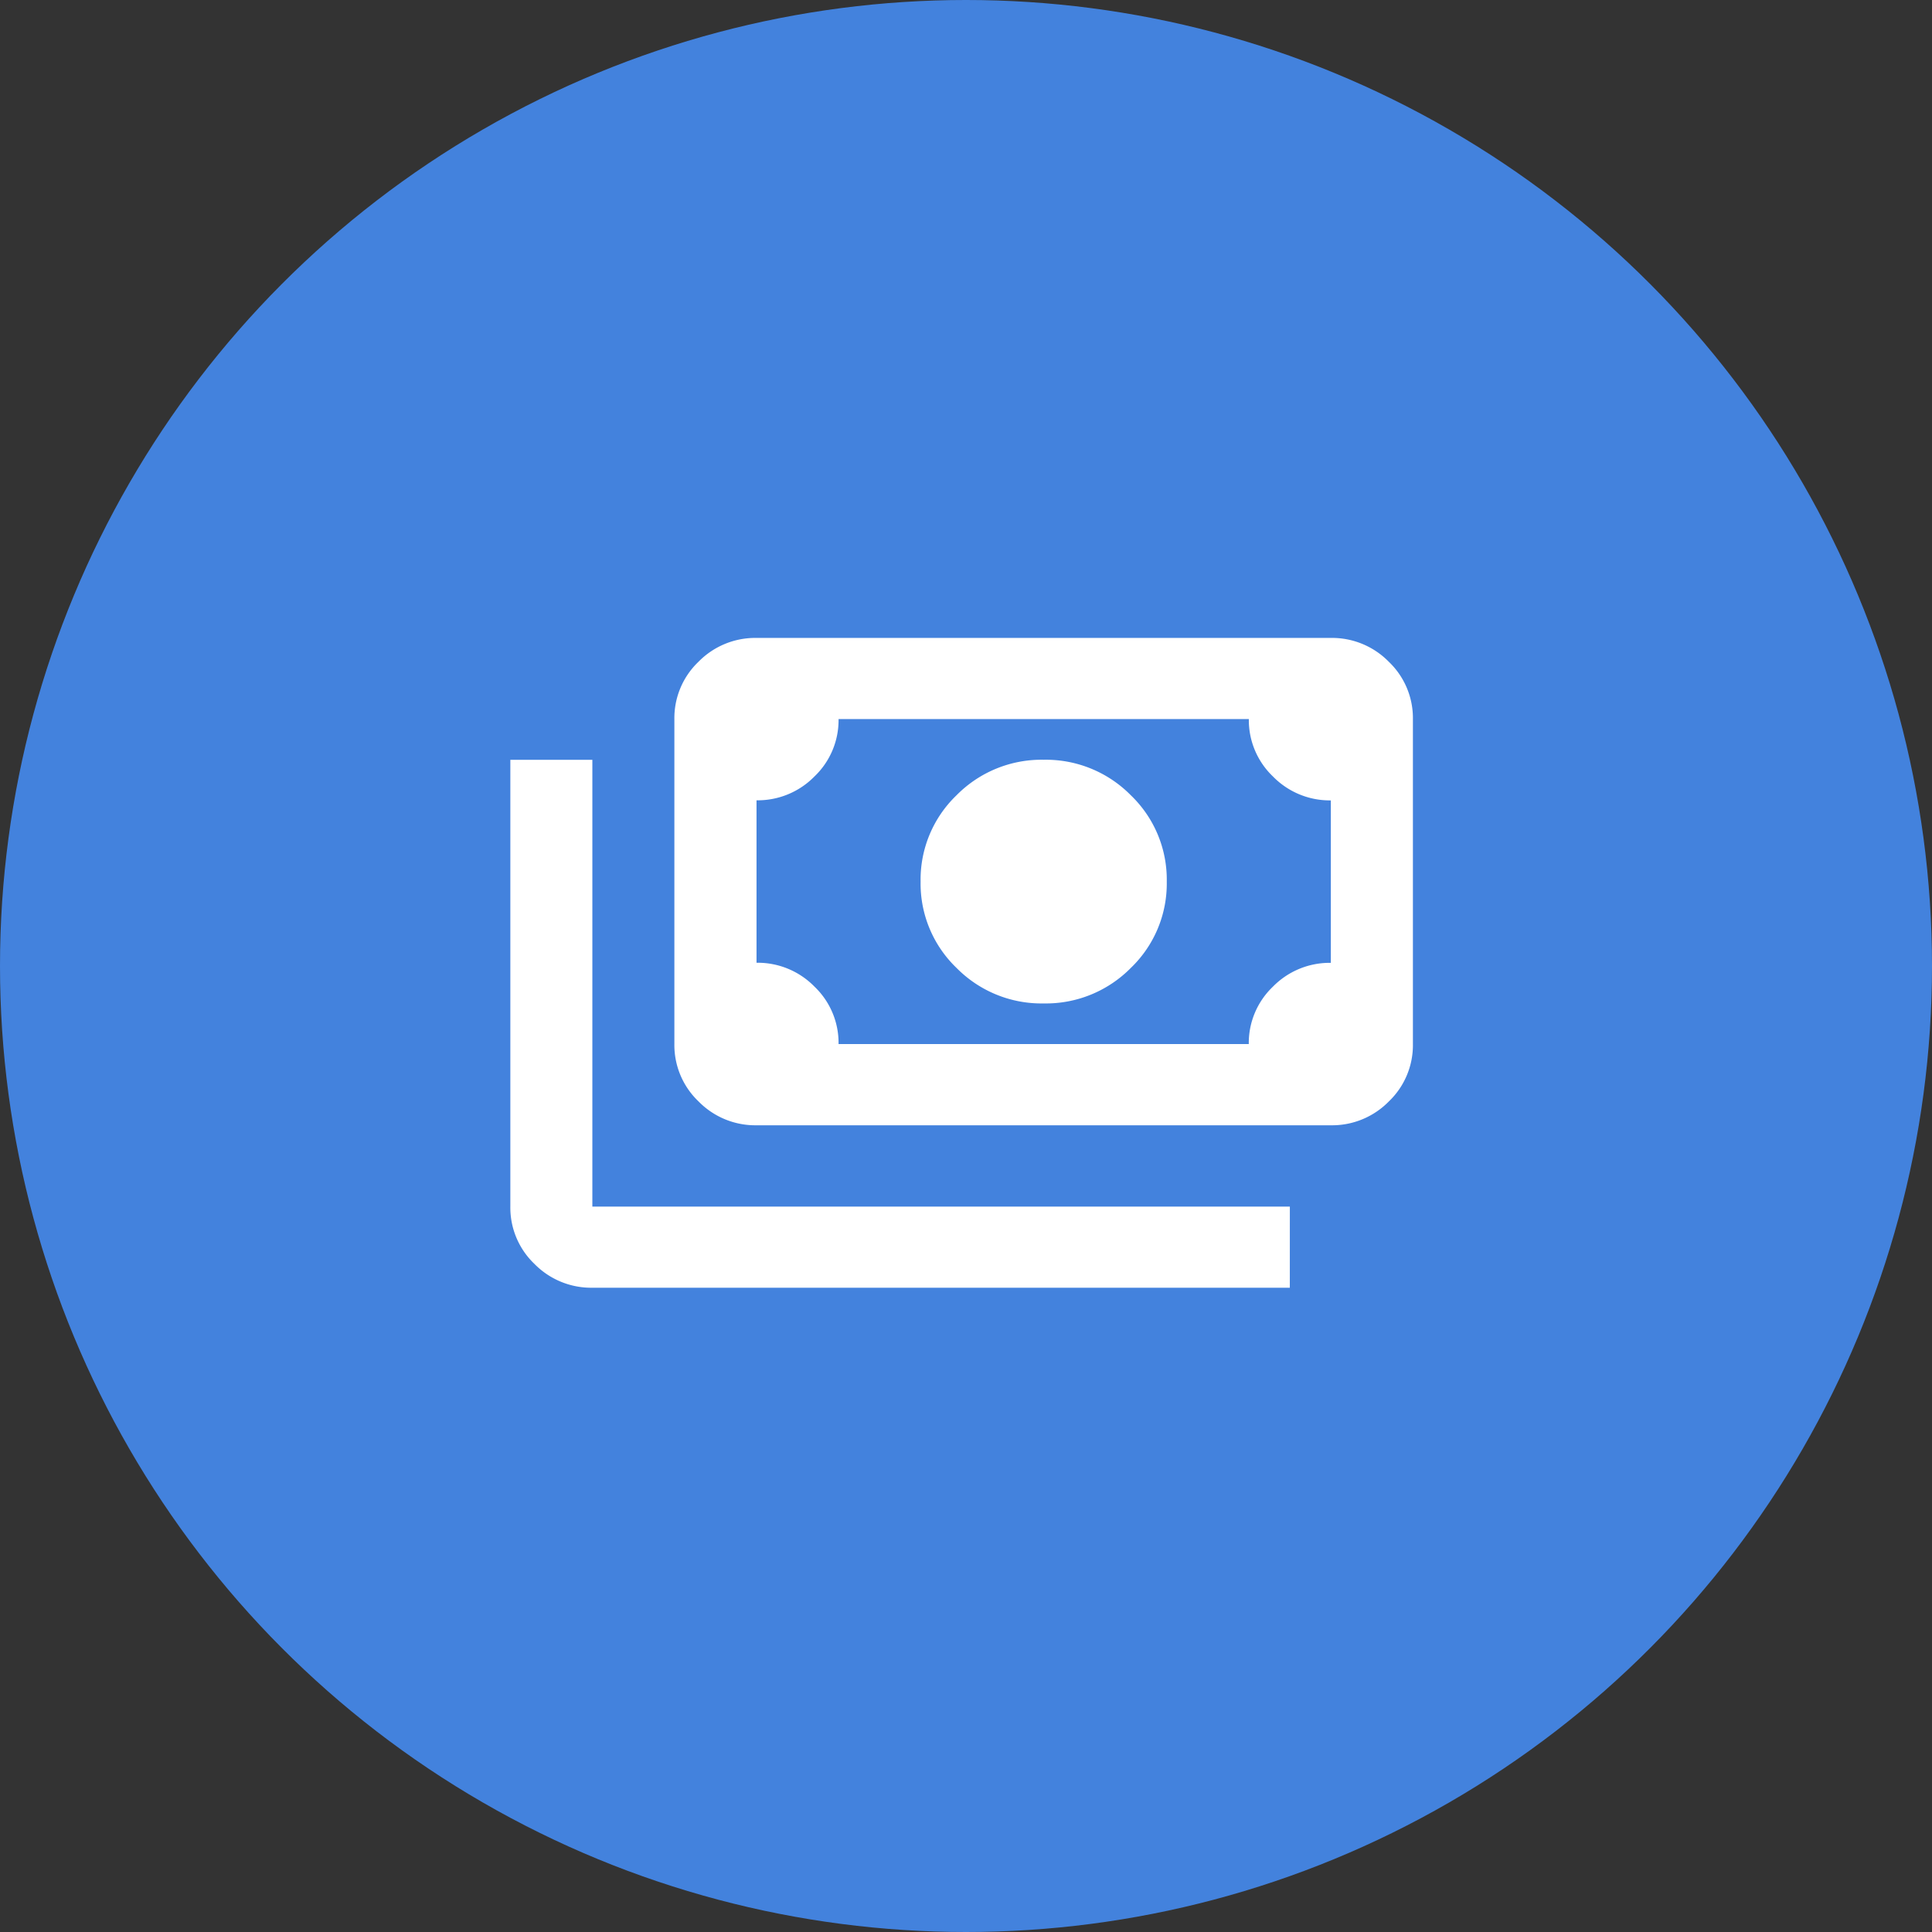 <svg id="Component_24_8" data-name="Component 24 – 8" xmlns="http://www.w3.org/2000/svg" width="106" height="106" viewBox="0 0 106 106">
  <rect x="0" y="0" width="106" height="106" fill="#333333" stroke="none"/>
  <g id="Group_283" data-name="Group 283" transform="translate(2377 -7481)">
    <circle id="Ellipse_5" data-name="Ellipse 5" cx="53" cy="53" r="53" transform="translate(-2377 7481)" fill="#4382dd"/>
  </g>
  <g id="payments_FILL0_wght400_GRAD0_opsz24" transform="translate(28 35)">
    <path id="payments_FILL0_wght400_GRAD0_opsz24-2" data-name="payments_FILL0_wght400_GRAD0_opsz24" d="M69.262-779.946a6.546,6.546,0,0,1-4.783-1.95,6.414,6.414,0,0,1-1.97-4.735,6.414,6.414,0,0,1,1.97-4.735,6.546,6.546,0,0,1,4.783-1.95,6.546,6.546,0,0,1,4.783,1.95,6.414,6.414,0,0,1,1.97,4.735,6.414,6.414,0,0,1-1.97,4.735A6.546,6.546,0,0,1,69.262-779.946Zm-15.757,6.685a4.357,4.357,0,0,1-3.179-1.309A4.27,4.27,0,0,1,49-777.718v-17.826a4.27,4.27,0,0,1,1.322-3.147A4.357,4.357,0,0,1,53.506-800H85.019a4.357,4.357,0,0,1,3.179,1.309,4.27,4.27,0,0,1,1.322,3.147v17.826A4.27,4.27,0,0,1,88.2-774.57a4.357,4.357,0,0,1-3.179,1.309Zm4.5-4.456h22.51a4.269,4.269,0,0,1,1.322-3.147,4.357,4.357,0,0,1,3.179-1.309v-8.913A4.357,4.357,0,0,1,81.84-792.4a4.27,4.27,0,0,1-1.322-3.147H58.008a4.27,4.27,0,0,1-1.322,3.147,4.357,4.357,0,0,1-3.179,1.309v8.913a4.357,4.357,0,0,1,3.179,1.309A4.269,4.269,0,0,1,58.008-777.718Zm24.761,13.369H44.5a4.357,4.357,0,0,1-3.179-1.309A4.27,4.27,0,0,1,40-768.8v-24.511h4.5V-768.8H82.768ZM53.506-777.718v0Z" transform="translate(-40 800)" fill="#fff"/>
  </g>
</svg>
